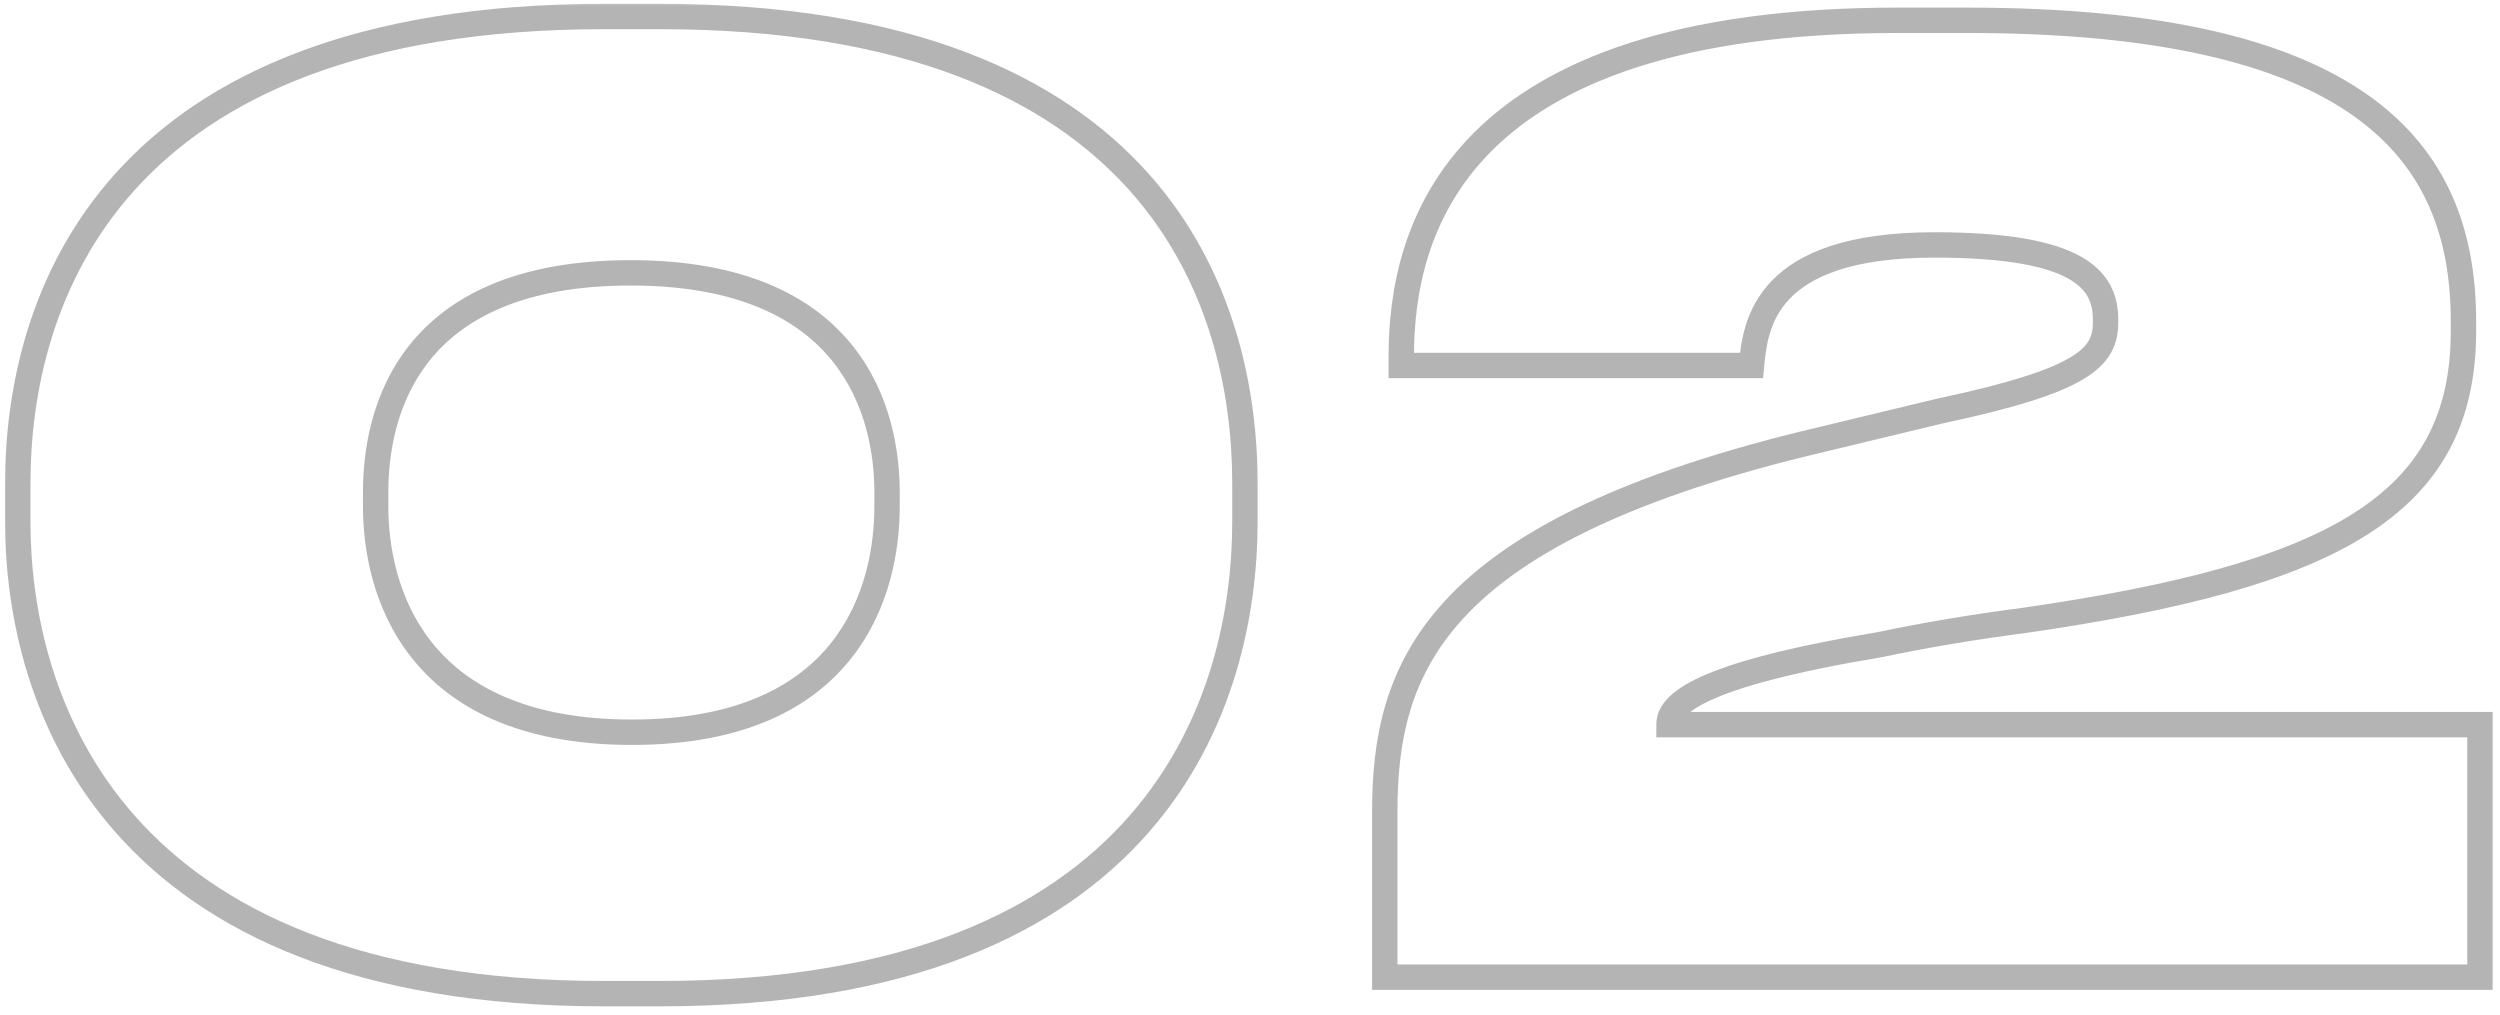 <?xml version="1.0" encoding="UTF-8"?> <svg xmlns="http://www.w3.org/2000/svg" width="197" height="80" viewBox="0 0 197 80" fill="none"><mask id="path-1-outside-1_43_177" maskUnits="userSpaceOnUse" x="0" y="0" width="197" height="80" fill="black"><rect fill="white" width="197" height="80"></rect><path d="M47.6 1.3H52C91.2 1.3 98.1 23.8 98.1 38.1V41.1C98.1 55.1 91.2 78.3 52 78.3H47.6C8.6 78.3 1.4 55.1 1.4 41.1V38.1C1.4 23.7 8.6 1.3 47.6 1.3ZM69.9 39.9V38.8C69.9 32.7 67.3 21.5 49.7 21.5C32 21.5 29.6 32.7 29.6 38.8V39.9C29.6 46.3 32.5 57.7 49.8 57.7C67.1 57.7 69.9 46.3 69.9 39.9ZM195.42 77H109.12V64C109.12 52.8 112.82 42.2 142.02 35L152.82 32.4C164.12 30 165.92 28.2 165.92 25.4V25.2C165.92 22.1 163.92 19.3 152.42 19.3C139.02 19.3 138.32 25.6 138.02 28.8H110.42V28.1C110.42 18.2 114.62 1.6 149.52 1.6H155.02C185.72 1.6 194.12 11.7 194.12 25.3V26.1C194.12 39.9 183.72 45.4 159.42 48.9C155.52 49.4 151.42 50.1 148.12 50.8C133.72 53.2 131.52 55.5 131.52 57.1H195.42V77Z"></path></mask><path d="M47.6 2.3H52V0.3H47.6V2.3ZM52 2.3C71.407 2.3 82.623 7.863 89.004 15.004C95.407 22.167 97.1 31.09 97.1 38.1H99.1C99.1 30.81 97.343 21.333 90.496 13.671C83.628 5.987 71.793 0.3 52 0.3V2.3ZM97.1 38.1V41.1H99.1V38.1H97.1ZM97.1 41.1C97.1 47.958 95.407 56.986 88.998 64.29C82.613 71.568 71.397 77.3 52 77.3V79.3C71.803 79.3 83.637 73.432 90.502 65.61C97.343 57.813 99.1 48.242 99.1 41.1H97.1ZM52 77.3H47.6V79.3H52V77.3ZM47.6 77.3C28.305 77.3 17.061 71.569 10.624 64.288C4.164 56.981 2.4 47.951 2.4 41.1H0.4C0.4 48.249 2.236 57.819 9.126 65.612C16.039 73.431 27.895 79.3 47.6 79.3V77.3ZM2.4 41.1V38.1H0.4V41.1H2.4ZM2.4 38.1C2.4 31.047 4.165 22.123 10.617 14.97C17.05 7.838 28.294 2.3 47.6 2.3V0.3C27.906 0.3 16.05 5.962 9.132 13.63C2.235 21.277 0.4 30.753 0.4 38.1H2.4ZM70.9 39.9V38.8H68.9V39.9H70.9ZM70.9 38.8C70.9 35.635 70.23 31.049 67.181 27.238C64.098 23.384 58.727 20.5 49.7 20.5V22.5C58.273 22.5 63.002 25.216 65.619 28.487C68.27 31.801 68.9 35.865 68.9 38.8H70.9ZM49.7 20.5C40.625 20.5 35.275 23.383 32.228 27.243C29.216 31.058 28.6 35.646 28.6 38.8H30.6C30.6 35.854 31.184 31.792 33.797 28.482C36.375 25.217 41.075 22.5 49.7 22.5V20.5ZM28.6 38.8V39.9H30.6V38.8H28.6ZM28.6 39.9C28.6 43.223 29.349 47.928 32.428 51.82C35.543 55.758 40.911 58.7 49.8 58.7V56.7C41.389 56.7 36.657 53.942 33.997 50.58C31.301 47.172 30.6 42.977 30.6 39.9H28.6ZM49.8 58.7C58.69 58.7 64.034 55.758 67.124 51.817C70.178 47.923 70.9 43.218 70.9 39.9H68.9C68.9 42.982 68.222 47.177 65.551 50.583C62.916 53.943 58.211 56.7 49.8 56.7V58.7ZM195.42 77V78H196.42V77H195.42ZM109.12 77H108.12V78H109.12V77ZM142.02 35L141.785 34.028L141.78 34.029L142.02 35ZM152.82 32.4L152.612 31.422L152.599 31.425L152.585 31.428L152.82 32.4ZM138.02 28.8V29.8H138.93L139.015 28.893L138.02 28.8ZM110.42 28.8H109.42V29.8H110.42V28.8ZM159.42 48.9L159.547 49.892L159.554 49.891L159.562 49.89L159.42 48.9ZM148.12 50.8L148.284 51.786L148.306 51.783L148.327 51.778L148.12 50.8ZM131.52 57.1H130.52V58.1H131.52V57.1ZM195.42 57.1H196.42V56.1H195.42V57.1ZM195.42 76H109.12V78H195.42V76ZM110.12 77V64H108.12V77H110.12ZM110.12 64C110.12 58.522 111.021 53.367 115.354 48.679C119.732 43.942 127.73 39.553 142.259 35.971L141.78 34.029C127.109 37.647 118.657 42.158 113.885 47.321C109.068 52.533 108.12 58.278 108.12 64H110.12ZM142.254 35.972L153.054 33.372L152.585 31.428L141.785 34.028L142.254 35.972ZM153.027 33.378C158.674 32.179 162.097 31.103 164.116 29.911C165.146 29.303 165.872 28.629 166.328 27.836C166.788 27.037 166.92 26.211 166.92 25.4H164.92C164.92 25.989 164.826 26.438 164.595 26.839C164.361 27.246 163.931 27.697 163.098 28.189C161.392 29.197 158.265 30.221 152.612 31.422L153.027 33.378ZM166.92 25.4V25.2H164.92V25.4H166.92ZM166.92 25.2C166.92 24.319 166.778 23.39 166.312 22.505C165.843 21.612 165.084 20.84 163.971 20.215C161.799 18.996 158.205 18.3 152.42 18.3V20.3C158.134 20.3 161.29 21.004 162.993 21.959C163.818 22.423 164.277 22.932 164.542 23.436C164.811 23.948 164.92 24.531 164.92 25.2H166.92ZM152.42 18.3C145.586 18.3 141.739 19.905 139.584 22.159C137.437 24.406 137.174 27.103 137.024 28.707L139.015 28.893C139.165 27.297 139.402 25.244 141.03 23.541C142.65 21.845 145.853 20.3 152.42 20.3V18.3ZM138.02 27.8H110.42V29.8H138.02V27.8ZM111.42 28.8V28.1H109.42V28.8H111.42ZM111.42 28.1C111.42 23.28 112.442 16.968 117.588 11.846C122.739 6.718 132.209 2.6 149.52 2.6V0.6C131.93 0.6 121.85 4.782 116.177 10.429C110.497 16.082 109.42 23.02 109.42 28.1H111.42ZM149.52 2.6H155.02V0.6H149.52V2.6ZM155.02 2.6C170.298 2.6 179.819 5.121 185.502 9.165C191.108 13.154 193.12 18.73 193.12 25.3H195.12C195.12 18.27 192.931 11.996 186.662 7.535C180.47 3.129 170.441 0.6 155.02 0.6V2.6ZM193.12 25.3V26.1H195.12V25.3H193.12ZM193.12 26.1C193.12 29.423 192.494 32.183 191.235 34.517C189.976 36.85 188.051 38.821 185.351 40.515C179.906 43.932 171.417 46.162 159.277 47.91L159.562 49.89C171.722 48.138 180.583 45.868 186.414 42.209C189.351 40.366 191.544 38.157 192.995 35.467C194.445 32.78 195.12 29.677 195.12 26.1H193.12ZM159.292 47.908C155.367 48.411 151.24 49.116 147.912 49.822L148.327 51.778C151.599 51.084 155.672 50.389 159.547 49.892L159.292 47.908ZM147.955 49.814C140.736 51.017 136.478 52.209 134.004 53.341C131.561 54.458 130.52 55.684 130.52 57.1H132.52C132.52 56.916 132.578 56.192 134.836 55.159C137.061 54.141 141.104 52.983 148.284 51.786L147.955 49.814ZM131.52 58.1H195.42V56.1H131.52V58.1ZM194.42 57.1V77H196.42V57.1H194.42Z" fill="#6B6B6B" fill-opacity="0.5" mask="url(#path-1-outside-1_43_177)"></path></svg> 